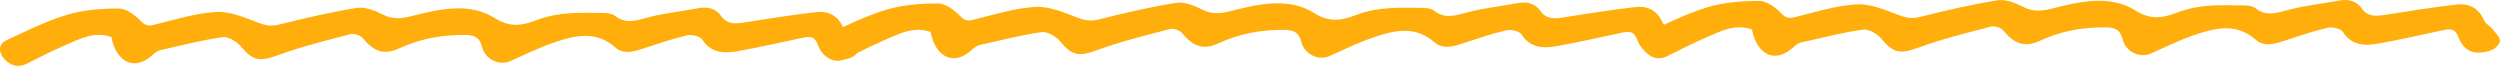 <?xml version="1.0" encoding="UTF-8"?> <svg xmlns="http://www.w3.org/2000/svg" width="659" height="18" viewBox="0 0 659 18" fill="none"><path d="M616.626 0.149C619.095 -0.31 621.154 0.264 622.556 2.216C624.207 4.522 626.367 4.293 628.815 3.895C635.025 2.898 641.243 1.935 647.483 1.209C651.222 0.775 653.461 2.367 654.899 5.526C655.259 6.32 656.325 6.805 656.916 7.542C657.74 8.564 658.949 9.655 658.998 10.758C659.044 11.581 657.68 12.909 656.659 13.257C652.364 14.72 649.479 13.614 648.02 9.712C647.203 7.536 645.895 7.571 644.165 7.931C638.347 9.128 632.561 10.51 626.71 11.523C623.225 12.128 619.841 11.957 617.591 8.424C617.039 7.556 614.768 7.03 613.546 7.321C609.52 8.274 605.595 9.614 601.662 10.91C599.232 11.711 596.669 12.29 594.674 10.519C589.628 6.048 584.112 7.287 578.656 9.147C574.657 10.512 570.831 12.37 566.98 14.104C564.134 15.386 560.378 13.765 559.517 10.311C558.866 7.736 557.366 7.234 554.991 7.214C548.944 7.156 543.203 8.199 537.723 10.741C533.722 12.595 530.972 11.605 528.052 8.006C527.469 7.286 525.759 6.763 524.824 7.007C518.462 8.666 512.036 10.246 505.882 12.486C500.869 14.312 499.216 14.131 495.88 10.165C494.822 8.911 492.577 7.582 491.108 7.798C485.603 8.591 480.195 9.98 474.763 11.203C474.143 11.34 473.508 11.729 473.047 12.166C468.107 16.888 463.742 14.468 462.148 9.172C461.994 8.679 461.913 8.161 461.812 7.73V7.748C457.281 6.207 453.561 8.233 449.824 9.839C446.338 11.336 442.948 13.054 439.567 14.763C437.109 16.009 435.046 15.181 433.538 13.464C433.502 13.423 433.47 13.38 433.436 13.339C432.641 12.652 432 11.668 431.517 10.376C430.7 8.2 429.392 8.235 427.662 8.595C421.844 9.792 416.058 11.174 410.207 12.187C406.722 12.792 403.338 12.621 401.088 9.088C400.536 8.22 398.266 7.695 397.044 7.985C393.017 8.938 389.092 10.278 385.159 11.574C382.729 12.375 380.166 12.954 378.171 11.184C373.125 6.712 367.609 7.951 362.153 9.811C358.154 11.176 354.328 13.034 350.478 14.768C347.632 16.05 343.875 14.429 343.014 10.976C342.363 8.4 340.863 7.898 338.488 7.878C332.441 7.821 326.7 8.863 321.22 11.405C317.219 13.259 314.469 12.269 311.549 8.67C310.966 7.95 309.257 7.427 308.321 7.671C301.959 9.33 295.534 10.91 289.379 13.15C284.366 14.976 282.713 14.795 279.377 10.829C278.319 9.575 276.074 8.246 274.605 8.462C269.1 9.255 263.692 10.644 258.26 11.867C257.64 12.004 257.005 12.393 256.544 12.83C251.604 17.552 247.239 15.132 245.646 9.836C245.491 9.343 245.41 8.825 245.31 8.394V8.412C240.778 6.872 237.058 8.897 233.321 10.503C230.831 11.572 228.39 12.755 225.966 13.966C225.485 14.532 224.785 15.057 224.198 15.257C223.533 15.484 222.901 15.648 222.303 15.751C220.783 16.278 219.434 16.009 218.294 15.249C217.11 14.593 216.197 13.421 215.559 11.712C214.742 9.536 213.434 9.571 211.704 9.931C205.886 11.128 200.101 12.51 194.25 13.523C190.765 14.128 187.381 13.957 185.131 10.424C184.579 9.556 182.308 9.03 181.086 9.321C177.06 10.274 173.135 11.614 169.202 12.91C166.772 13.711 164.208 14.29 162.213 12.519C157.167 8.048 151.652 9.287 146.196 11.147C142.197 12.512 138.371 14.37 134.521 16.104C131.674 17.387 127.917 15.765 127.056 12.311C126.405 9.736 124.906 9.234 122.531 9.214C116.483 9.156 110.742 10.199 105.262 12.741C101.261 14.595 98.512 13.605 95.592 10.006C95.01 9.286 93.3 8.763 92.364 9.007C86.002 10.666 79.576 12.246 73.422 14.486C68.409 16.312 66.756 16.131 63.42 12.165C62.362 10.911 60.117 9.582 58.648 9.798C53.143 10.591 47.735 11.98 42.303 13.203C41.683 13.339 41.048 13.729 40.587 14.166C35.647 18.888 31.282 16.468 29.689 11.172C29.534 10.679 29.453 10.161 29.353 9.73V9.748C24.82 8.207 21.101 10.233 17.363 11.839C13.877 13.336 10.487 15.054 7.106 16.763C4.648 18.009 2.585 17.181 1.077 15.464C-0.35 13.835 -0.595 11.662 1.805 10.555C7.015 8.147 12.211 5.538 17.698 3.896C22.018 2.599 26.768 2.237 31.325 2.239C33.24 2.233 35.495 3.913 36.963 5.393C38.169 6.606 38.889 6.962 40.583 6.549C45.999 5.212 51.443 3.474 56.956 3.153C60.616 2.945 64.528 4.639 68.106 5.995C70.106 6.751 71.638 6.982 73.768 6.438C80.481 4.742 87.265 3.17 94.112 2.08C96.21 1.745 98.811 2.776 100.832 3.804C103.371 5.104 105.631 4.964 108.27 4.299C115.723 2.416 123.685 0.508 130.484 4.796C134.833 7.54 138.179 6.547 141.828 5.176C147.501 3.057 153.322 3.355 159.167 3.426C160.152 3.445 161.364 3.591 162.061 4.147C164.982 6.47 167.797 5.379 170.937 4.566C175.261 3.444 179.765 2.973 184.166 2.149C186.635 1.691 188.693 2.264 190.095 4.216C191.746 6.522 193.906 6.293 196.355 5.895C202.564 4.898 208.782 3.935 215.022 3.209C218.6 2.794 220.803 4.234 222.247 7.127C225.976 5.395 229.742 3.731 233.656 2.56C237.976 1.263 242.726 0.901 247.283 0.903C249.198 0.897 251.453 2.577 252.921 4.058C254.127 5.27 254.847 5.626 256.541 5.213C261.957 3.876 267.4 2.138 272.913 1.817C276.573 1.609 280.485 3.303 284.063 4.659C286.063 5.415 287.596 5.647 289.726 5.102C296.439 3.406 303.223 1.834 310.07 0.744C312.168 0.409 314.768 1.44 316.789 2.468C319.329 3.768 321.588 3.628 324.227 2.963C331.681 1.08 339.642 -0.827 346.441 3.46C350.79 6.204 354.136 5.211 357.785 3.84C363.458 1.721 369.28 2.019 375.125 2.09C376.11 2.109 377.322 2.256 378.019 2.811C380.94 5.133 383.754 4.043 386.894 3.23C391.218 2.108 395.722 1.637 400.123 0.813C402.592 0.355 404.651 0.928 406.053 2.88C407.704 5.186 409.864 4.957 412.312 4.559C418.522 3.562 424.74 2.599 430.98 1.873C434.719 1.439 436.958 3.031 438.396 6.19C438.451 6.31 438.522 6.422 438.604 6.53C442.381 4.775 446.194 3.083 450.159 1.896C454.479 0.599 459.229 0.237 463.786 0.239C465.701 0.233 467.956 1.913 469.424 3.393C470.63 4.606 471.35 4.962 473.044 4.549C478.46 3.212 483.903 1.474 489.416 1.153C493.076 0.945 496.988 2.639 500.566 3.995C502.566 4.751 504.099 4.983 506.229 4.438C512.942 2.742 519.726 1.17 526.573 0.08C528.671 -0.255 531.271 0.776 533.292 1.804C535.832 3.104 538.091 2.964 540.729 2.299C548.184 0.416 556.145 -1.492 562.944 2.796C567.293 5.54 570.639 4.547 574.288 3.176C579.961 1.057 585.783 1.355 591.628 1.426C592.613 1.445 593.824 1.592 594.521 2.147C597.442 4.47 600.257 3.379 603.396 2.566C607.721 1.444 612.225 0.973 616.626 0.149Z" fill="#FFAE0B"></path></svg> 